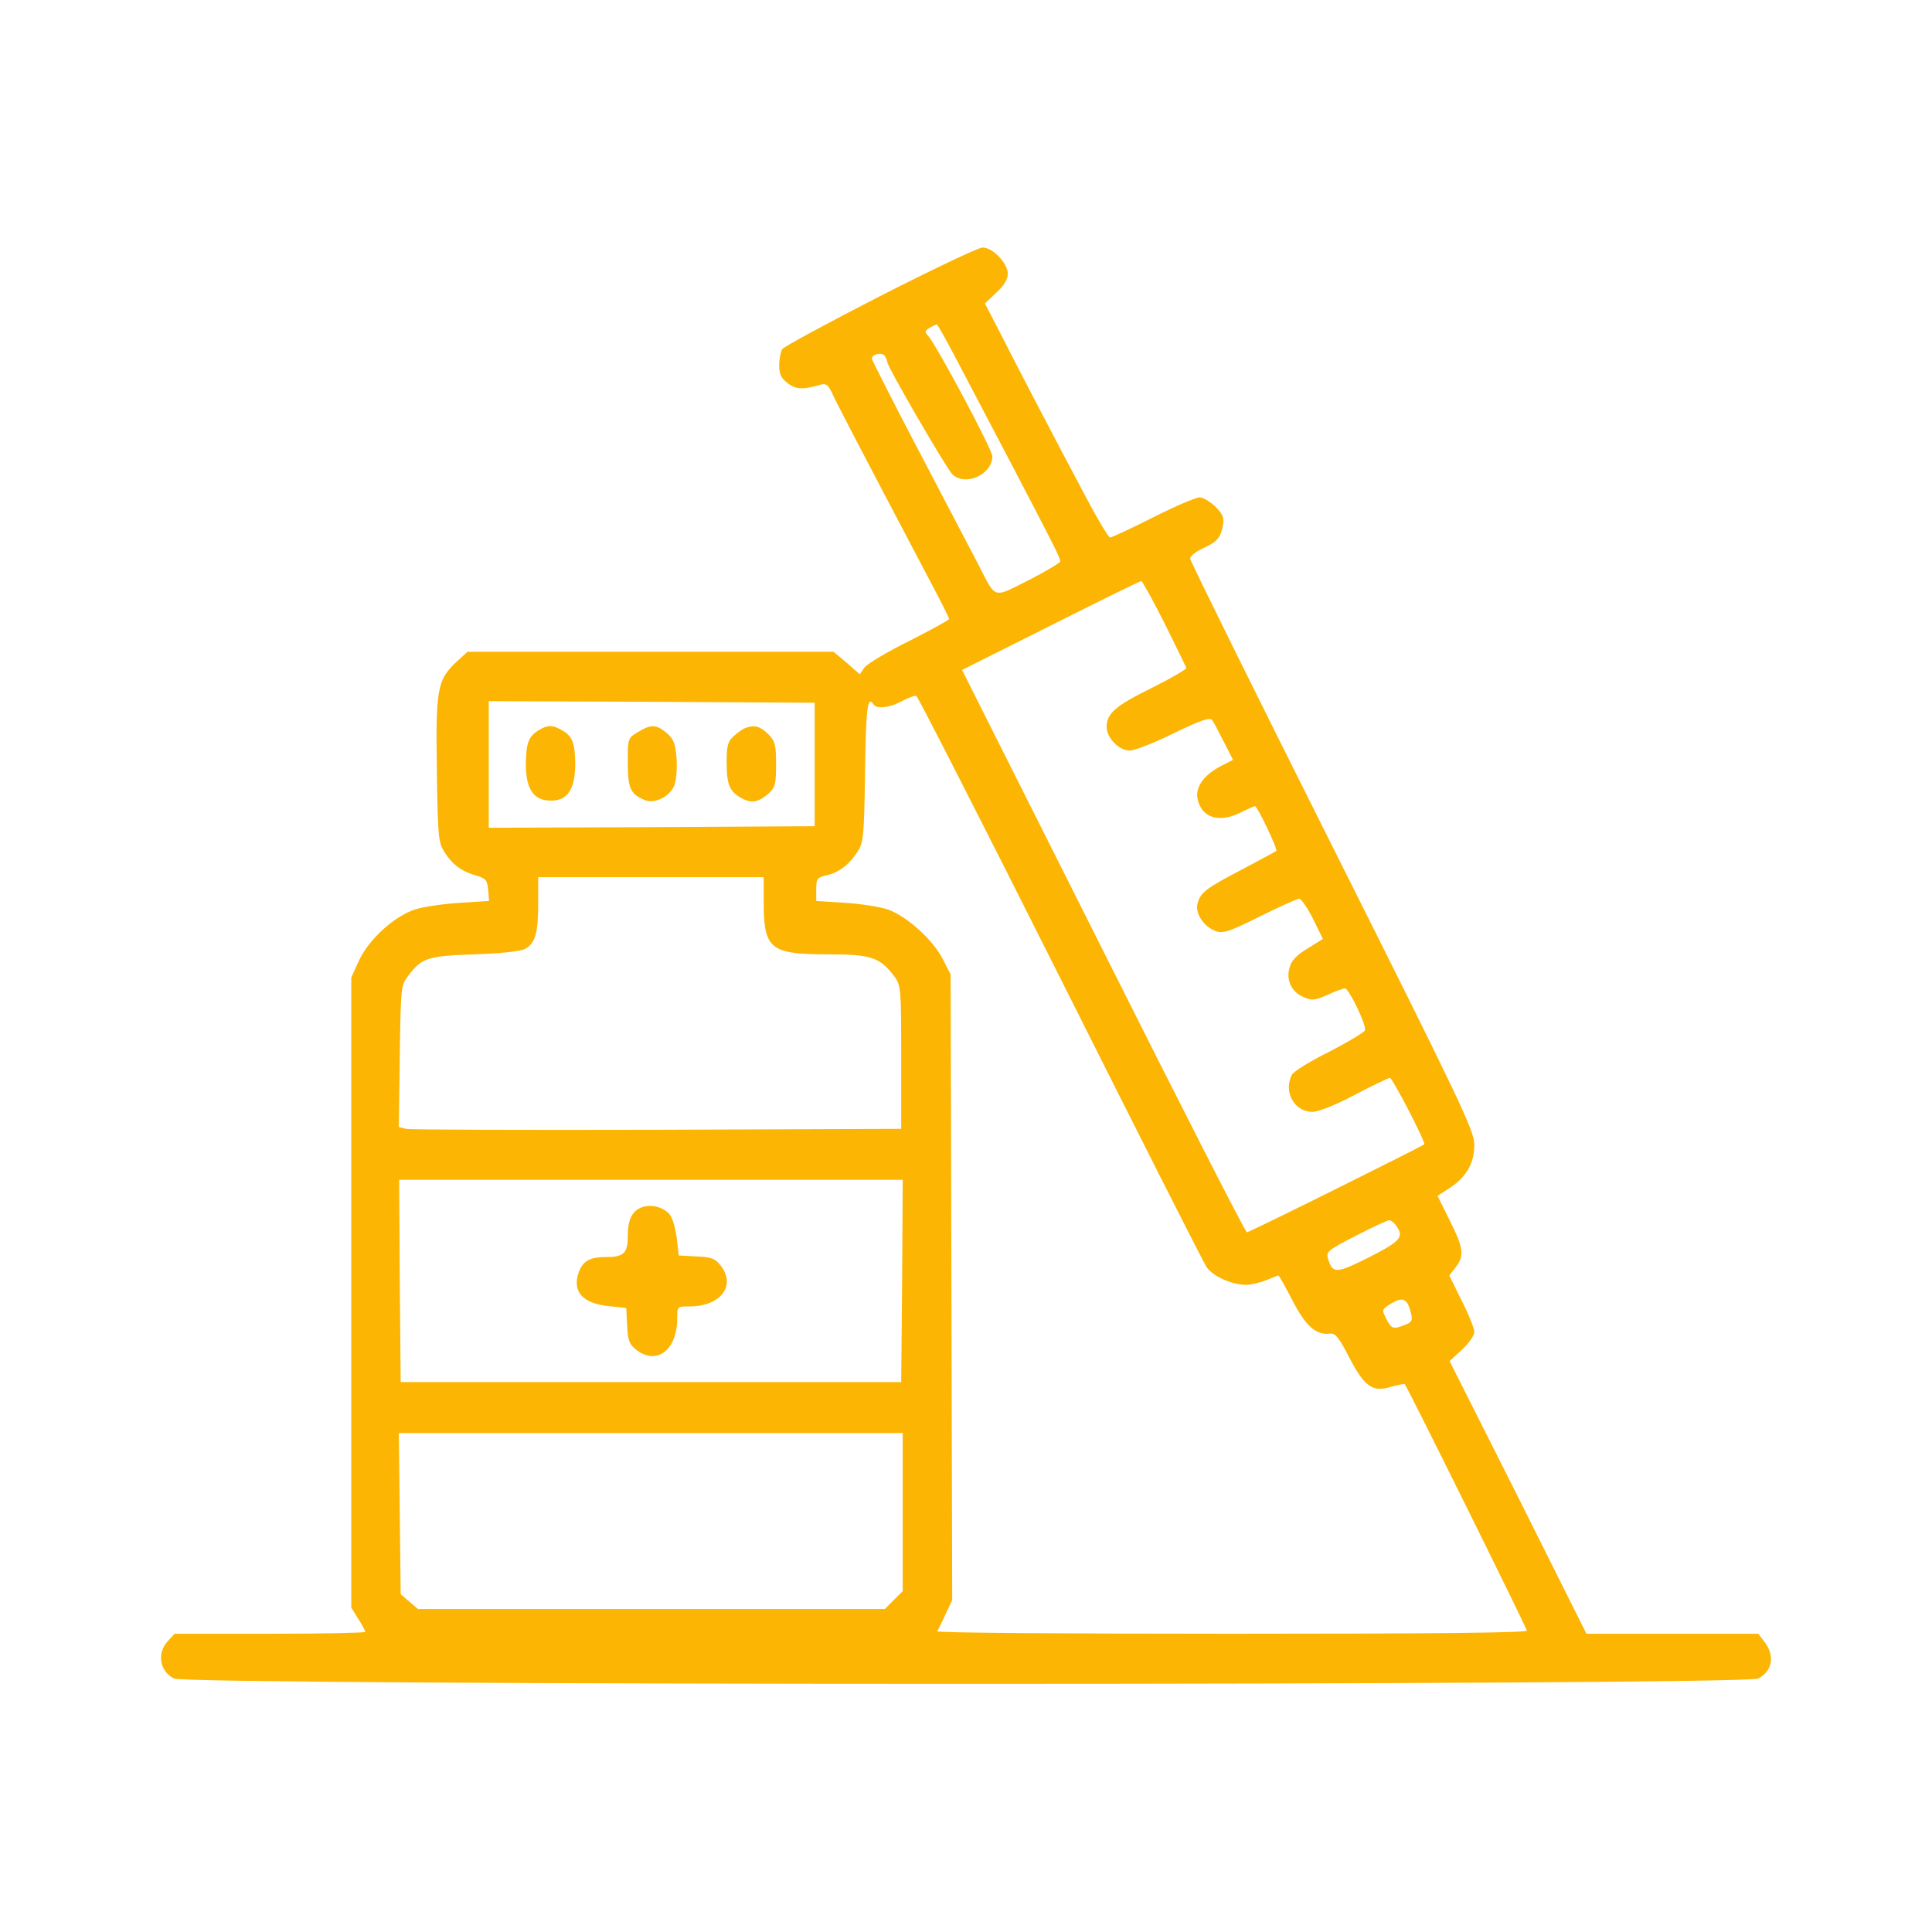 <?xml version="1.0" encoding="UTF-8"?> <svg xmlns="http://www.w3.org/2000/svg" width="48" height="48" viewBox="0 0 48 48" fill="none"><path d="M21.868 7.355C20.571 8.022 19.473 8.613 19.435 8.674C19.397 8.736 19.358 8.92 19.358 9.073C19.358 9.288 19.404 9.395 19.565 9.518C19.773 9.679 19.942 9.687 20.394 9.556C20.517 9.518 20.579 9.564 20.671 9.764C20.77 9.986 21.285 10.976 23.127 14.474C23.38 14.95 23.58 15.349 23.58 15.38C23.58 15.403 23.135 15.648 22.59 15.924C22.045 16.193 21.546 16.492 21.477 16.584L21.362 16.753L21.039 16.469L20.709 16.193H11.613L11.306 16.477C10.861 16.906 10.823 17.152 10.854 19.177C10.877 20.788 10.892 20.927 11.038 21.164C11.237 21.479 11.475 21.655 11.836 21.755C12.074 21.824 12.105 21.87 12.128 22.108L12.151 22.384L11.437 22.43C11.045 22.453 10.546 22.522 10.324 22.591C9.794 22.76 9.157 23.343 8.911 23.88L8.727 24.287V39.938L8.896 40.214C8.996 40.367 9.073 40.513 9.073 40.544C9.073 40.567 8.006 40.59 6.709 40.59H4.337L4.176 40.766C3.892 41.066 3.961 41.518 4.321 41.702C4.651 41.879 43.353 41.879 43.683 41.702C44.036 41.518 44.105 41.135 43.836 40.789L43.683 40.59H39.415L37.719 37.199L36.015 33.816L36.322 33.532C36.49 33.378 36.629 33.179 36.629 33.094C36.629 33.002 36.49 32.657 36.314 32.312L36.007 31.69L36.16 31.491C36.391 31.199 36.36 31 36.015 30.317L35.715 29.711L36.022 29.512C36.437 29.235 36.629 28.898 36.629 28.437C36.629 28.1 36.314 27.432 33.098 21.018C31.156 17.144 29.567 13.93 29.567 13.876C29.567 13.822 29.705 13.707 29.874 13.63C30.25 13.454 30.319 13.37 30.381 13.063C30.419 12.863 30.388 12.786 30.196 12.587C30.066 12.464 29.889 12.357 29.805 12.357C29.713 12.357 29.191 12.579 28.646 12.855C28.101 13.132 27.617 13.354 27.579 13.354C27.541 13.354 27.256 12.879 26.95 12.295C26.19 10.868 25.261 9.088 24.831 8.237L24.47 7.539L24.754 7.27C24.946 7.094 25.038 6.94 25.038 6.802C25.038 6.534 24.654 6.142 24.409 6.15C24.309 6.15 23.165 6.695 21.868 7.355ZM23.741 8.889C23.979 9.342 24.555 10.439 25.023 11.329C26.144 13.469 26.343 13.861 26.343 13.945C26.343 13.983 25.99 14.19 25.56 14.413C24.654 14.866 24.754 14.896 24.317 14.045C24.171 13.768 23.518 12.518 22.858 11.26C22.198 10.002 21.661 8.943 21.661 8.912C21.661 8.797 21.914 8.743 21.983 8.843C22.014 8.897 22.045 8.966 22.045 8.996C22.045 9.112 23.526 11.659 23.664 11.789C23.994 12.088 24.654 11.789 24.654 11.336C24.654 11.168 23.288 8.613 23.066 8.352C22.966 8.245 22.974 8.222 23.096 8.145C23.173 8.099 23.25 8.068 23.273 8.06C23.296 8.06 23.503 8.436 23.741 8.889ZM28.93 15.479C29.214 16.055 29.459 16.553 29.475 16.592C29.49 16.622 29.106 16.845 28.631 17.083C27.702 17.543 27.502 17.72 27.494 18.057C27.494 18.333 27.802 18.648 28.07 18.648C28.185 18.648 28.677 18.456 29.16 18.218C29.859 17.881 30.066 17.812 30.12 17.896C30.158 17.95 30.288 18.195 30.411 18.441L30.634 18.878L30.334 19.032C29.92 19.246 29.697 19.546 29.751 19.837C29.843 20.32 30.288 20.459 30.833 20.182C31.002 20.098 31.156 20.029 31.179 20.029C31.24 20.029 31.747 21.095 31.709 21.141C31.693 21.157 31.317 21.356 30.887 21.586C29.958 22.07 29.82 22.177 29.751 22.453C29.69 22.699 29.912 23.029 30.212 23.136C30.388 23.197 30.549 23.144 31.302 22.768C31.785 22.53 32.223 22.33 32.276 22.33C32.33 22.33 32.484 22.553 32.622 22.829L32.867 23.328L32.484 23.566C32.207 23.734 32.085 23.865 32.038 24.041C31.946 24.356 32.092 24.655 32.399 24.778C32.591 24.862 32.676 24.855 32.983 24.716C33.182 24.624 33.374 24.555 33.413 24.555C33.512 24.555 33.958 25.476 33.911 25.599C33.888 25.652 33.489 25.89 33.029 26.128C32.56 26.358 32.146 26.619 32.1 26.696C31.877 27.118 32.154 27.624 32.606 27.624C32.752 27.624 33.167 27.463 33.658 27.202C34.096 26.972 34.495 26.78 34.533 26.78C34.595 26.78 35.431 28.391 35.385 28.43C35.301 28.499 31.041 30.616 30.979 30.616C30.941 30.616 29.337 27.471 27.41 23.627L23.902 16.645L26.105 15.541C27.31 14.935 28.323 14.436 28.354 14.436C28.377 14.428 28.638 14.904 28.93 15.479ZM26.335 24.287C28.262 28.131 29.897 31.36 29.974 31.476C30.127 31.706 30.603 31.921 30.956 31.921C31.079 31.921 31.309 31.867 31.463 31.805C31.609 31.744 31.747 31.69 31.762 31.69C31.778 31.69 31.931 31.966 32.108 32.304C32.438 32.949 32.706 33.179 33.036 33.133C33.175 33.117 33.259 33.217 33.52 33.723C33.904 34.46 34.103 34.598 34.572 34.452C34.74 34.406 34.886 34.376 34.902 34.391C34.971 34.468 37.934 40.452 37.934 40.513C37.934 40.567 35.462 40.59 30.596 40.59C26.558 40.59 23.273 40.567 23.288 40.529C23.303 40.498 23.396 40.314 23.488 40.114L23.657 39.754L23.618 24.21L23.426 23.834C23.181 23.351 22.536 22.768 22.068 22.599C21.868 22.53 21.377 22.453 20.993 22.43L20.279 22.384V22.093C20.279 21.832 20.302 21.801 20.533 21.747C20.832 21.686 21.101 21.479 21.308 21.157C21.454 20.927 21.469 20.773 21.492 19.162C21.515 17.589 21.553 17.267 21.699 17.497C21.776 17.62 22.098 17.589 22.405 17.42C22.567 17.336 22.728 17.275 22.766 17.29C22.805 17.305 24.409 20.451 26.335 24.287ZM20.241 20.527L16.196 20.55L12.143 20.566V17.42L16.196 17.436L20.241 17.459V20.527ZM18.974 22.399C18.974 23.589 19.128 23.711 20.609 23.711C21.653 23.711 21.868 23.788 22.229 24.271C22.382 24.479 22.39 24.586 22.39 26.266V28.046L16.326 28.069C12.995 28.077 10.186 28.069 10.086 28.046L9.909 28L9.932 26.243C9.955 24.609 9.963 24.471 10.117 24.279C10.47 23.796 10.608 23.75 11.782 23.711C12.458 23.688 12.941 23.635 13.049 23.573C13.302 23.428 13.371 23.182 13.371 22.438V21.793H18.974V22.399ZM22.413 31.821L22.39 34.337H9.955L9.932 31.821L9.917 29.312H22.428L22.413 31.821ZM34.679 30.44C34.894 30.731 34.809 30.831 34.011 31.238C33.182 31.652 33.105 31.652 32.99 31.253C32.944 31.1 33.013 31.046 33.689 30.701C34.103 30.486 34.472 30.317 34.51 30.317C34.548 30.309 34.625 30.371 34.679 30.44ZM35.055 32.626C35.101 32.81 35.078 32.849 34.902 32.918C34.61 33.033 34.572 33.018 34.441 32.764C34.326 32.534 34.326 32.534 34.572 32.381C34.855 32.212 34.971 32.266 35.055 32.626ZM22.428 39.531L21.983 39.976H10.385L9.955 39.608L9.909 35.603H22.428V39.531Z" fill="#FCB503"></path><path d="M13.409 18.126C13.133 18.287 13.072 18.448 13.064 18.97C13.064 19.599 13.248 19.883 13.671 19.891C14.093 19.906 14.292 19.614 14.292 18.97C14.284 18.441 14.215 18.272 13.931 18.126C13.724 18.011 13.609 18.011 13.409 18.126Z" fill="#FCB503"></path><path d="M15.85 18.188C15.597 18.341 15.597 18.341 15.597 18.947C15.597 19.599 15.666 19.737 16.035 19.883C16.28 19.975 16.649 19.783 16.756 19.507C16.802 19.392 16.825 19.093 16.81 18.847C16.779 18.471 16.741 18.364 16.564 18.211C16.311 17.996 16.173 17.988 15.85 18.188Z" fill="#FCB503"></path><path d="M18.514 18.088C18.453 18.111 18.322 18.203 18.23 18.287C18.084 18.418 18.053 18.525 18.053 18.932C18.053 19.507 18.13 19.676 18.437 19.837C18.683 19.968 18.852 19.929 19.113 19.699C19.258 19.561 19.281 19.469 19.281 18.993C19.281 18.494 19.258 18.418 19.082 18.234C18.882 18.042 18.744 18.003 18.514 18.088Z" fill="#FCB503"></path><path d="M15.927 30.003C15.697 30.095 15.597 30.317 15.597 30.708C15.597 31.13 15.497 31.23 15.075 31.23C14.653 31.23 14.484 31.322 14.377 31.614C14.215 32.089 14.469 32.381 15.121 32.45L15.559 32.496L15.582 32.933C15.597 33.301 15.635 33.401 15.804 33.532C16.311 33.931 16.825 33.547 16.825 32.757C16.825 32.458 16.825 32.458 17.125 32.458C17.907 32.458 18.299 31.944 17.9 31.437C17.769 31.268 17.669 31.23 17.301 31.215L16.864 31.192L16.81 30.731C16.771 30.463 16.695 30.225 16.618 30.148C16.441 29.972 16.142 29.91 15.927 30.003Z" fill="#FCB503"></path></svg> 